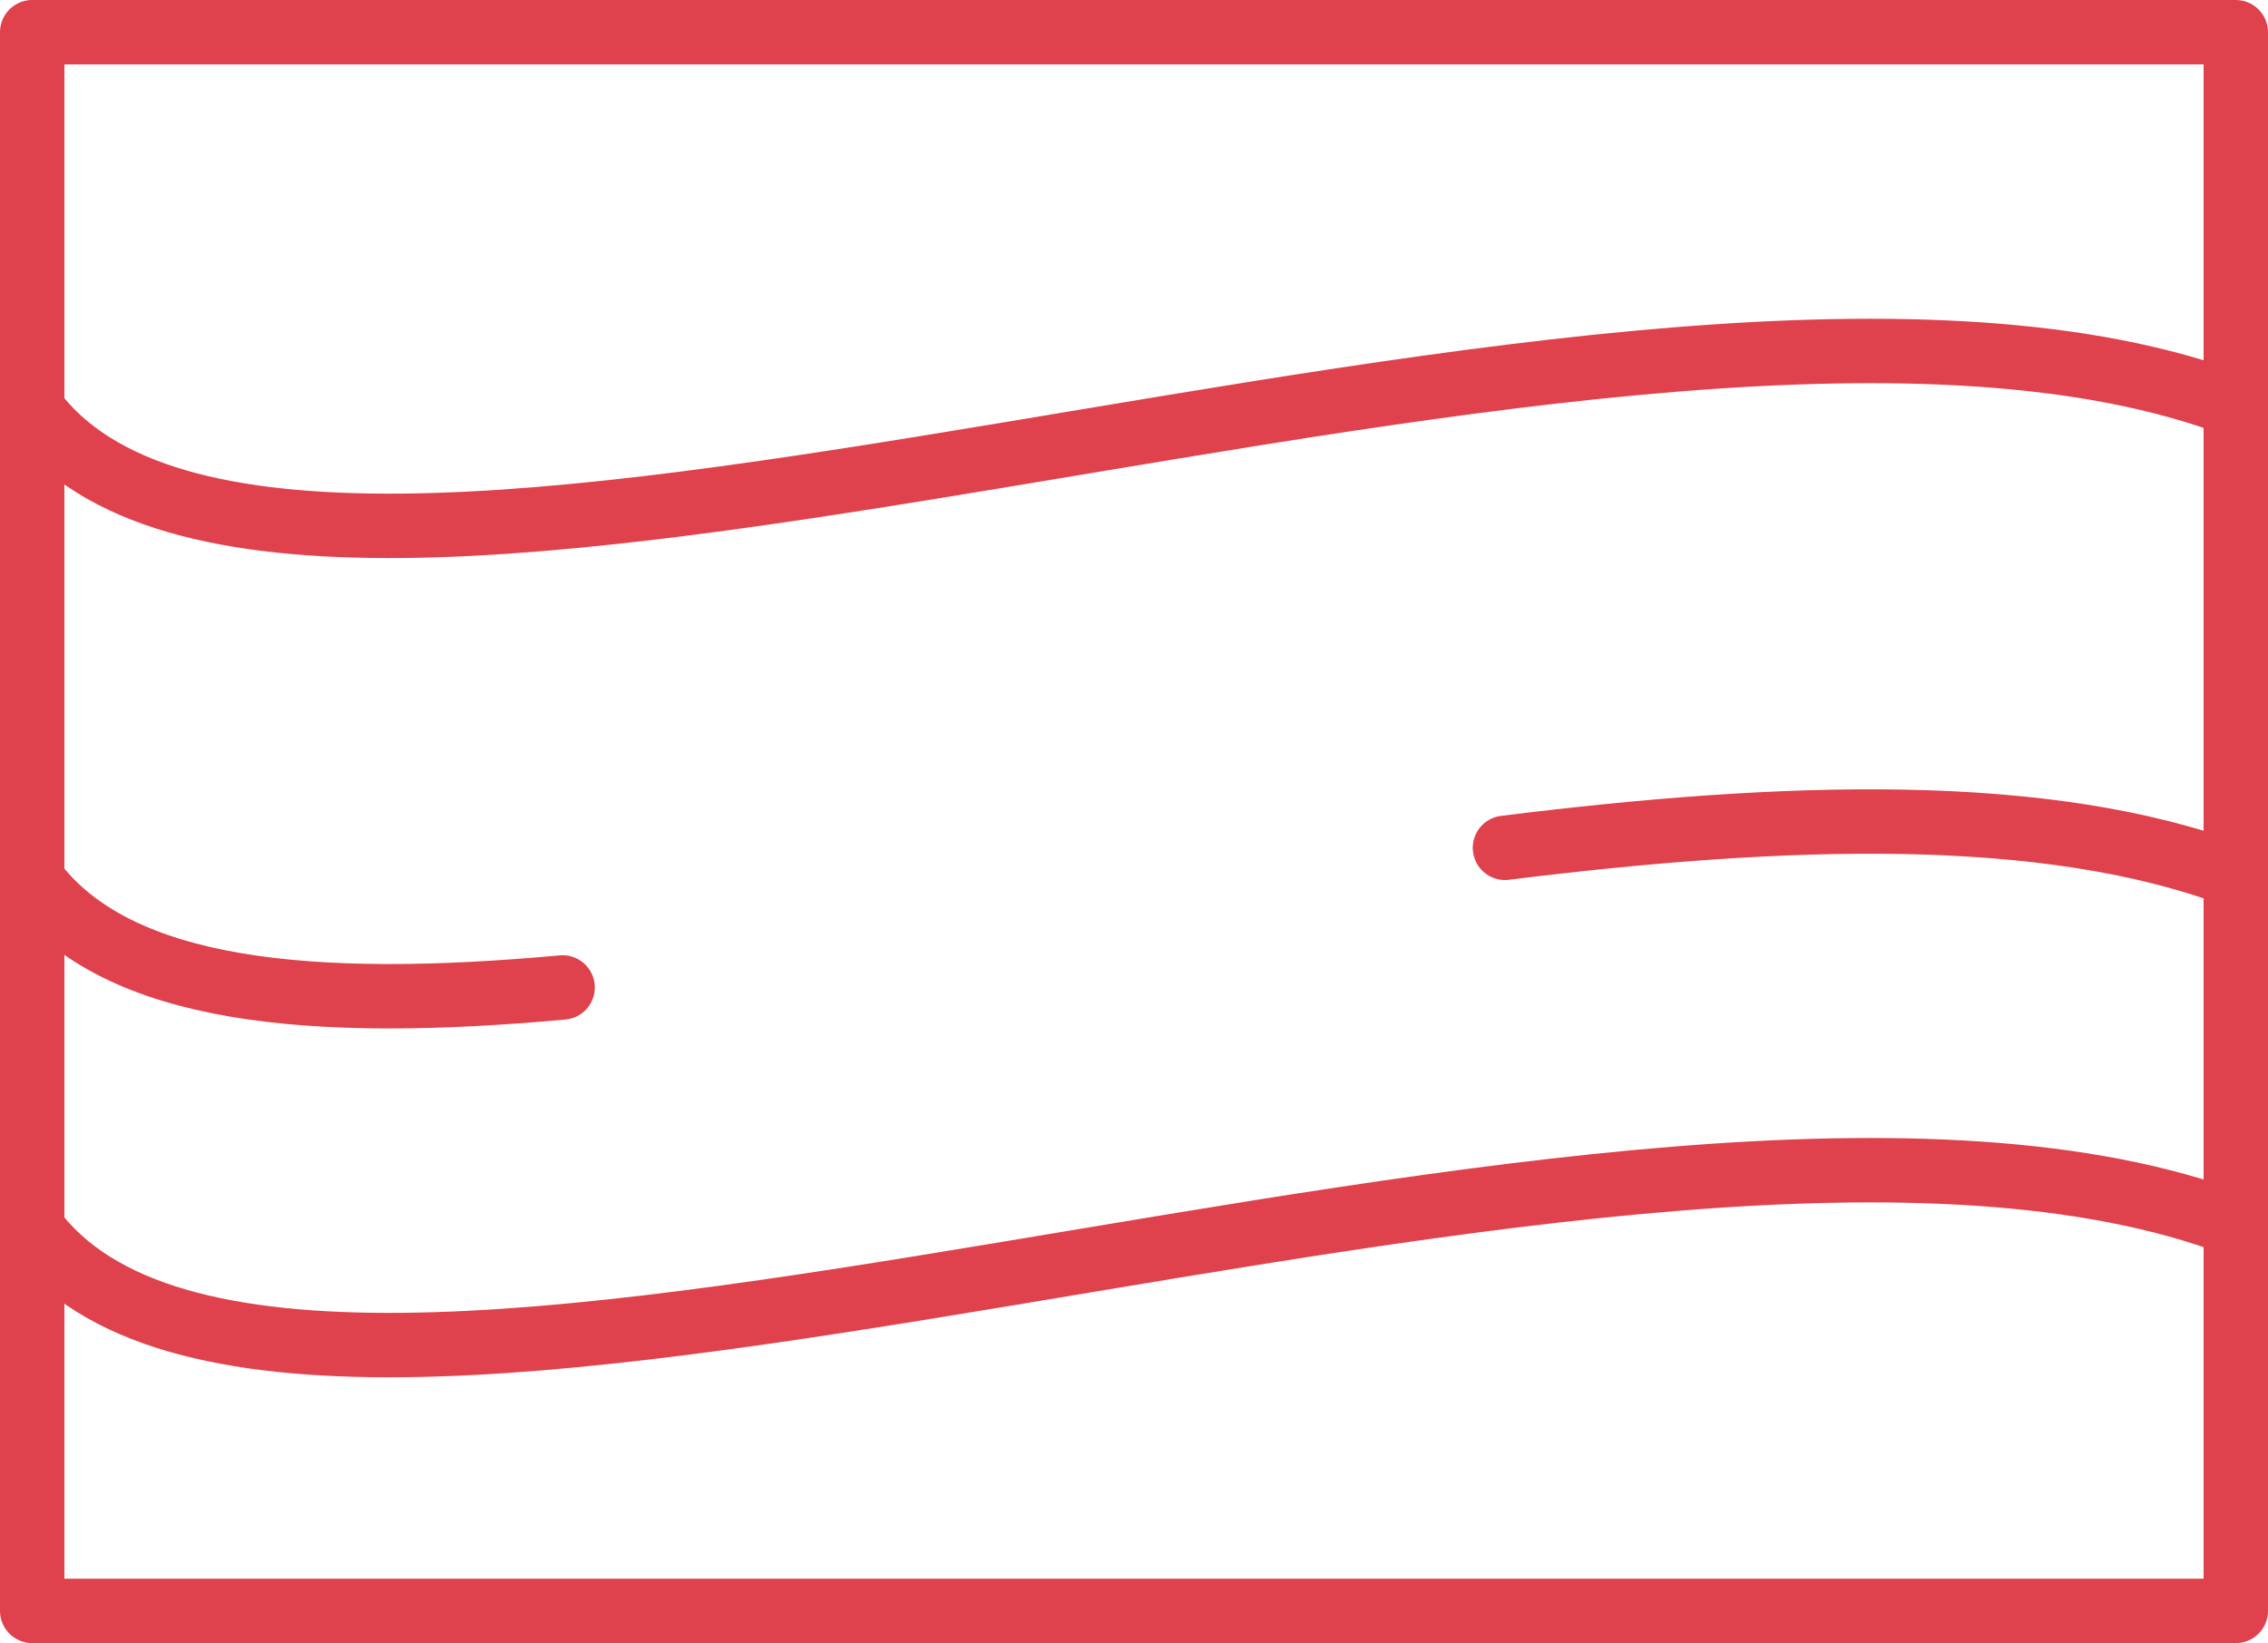 <svg xmlns="http://www.w3.org/2000/svg" viewBox="0 0 88.04 63.78"><defs><style>.cls-1{fill:none;stroke:#df424c;stroke-linecap:round;stroke-linejoin:round;stroke-width:2.5px;}</style></defs><g id="Layer_2" data-name="Layer 2"><g id="Layer_1-2" data-name="Layer 1"><rect class="cls-1" x="1.25" y="1.25" width="85.54" height="61.28"/><path class="cls-1" d="M1.25,15.89c10.13,13.72,62.29-9,85.54-.16"/><path class="cls-1" d="M58.42,32.91c10.85-1.35,21-1.7,28.37,1.08"/><path class="cls-1" d="M1.25,34.15c3.27,4.43,10.93,5.06,20.59,4.18"/><path class="cls-1" d="M1.25,47.69c10.13,13.72,62.29-9,85.54-.16"/></g></g></svg>